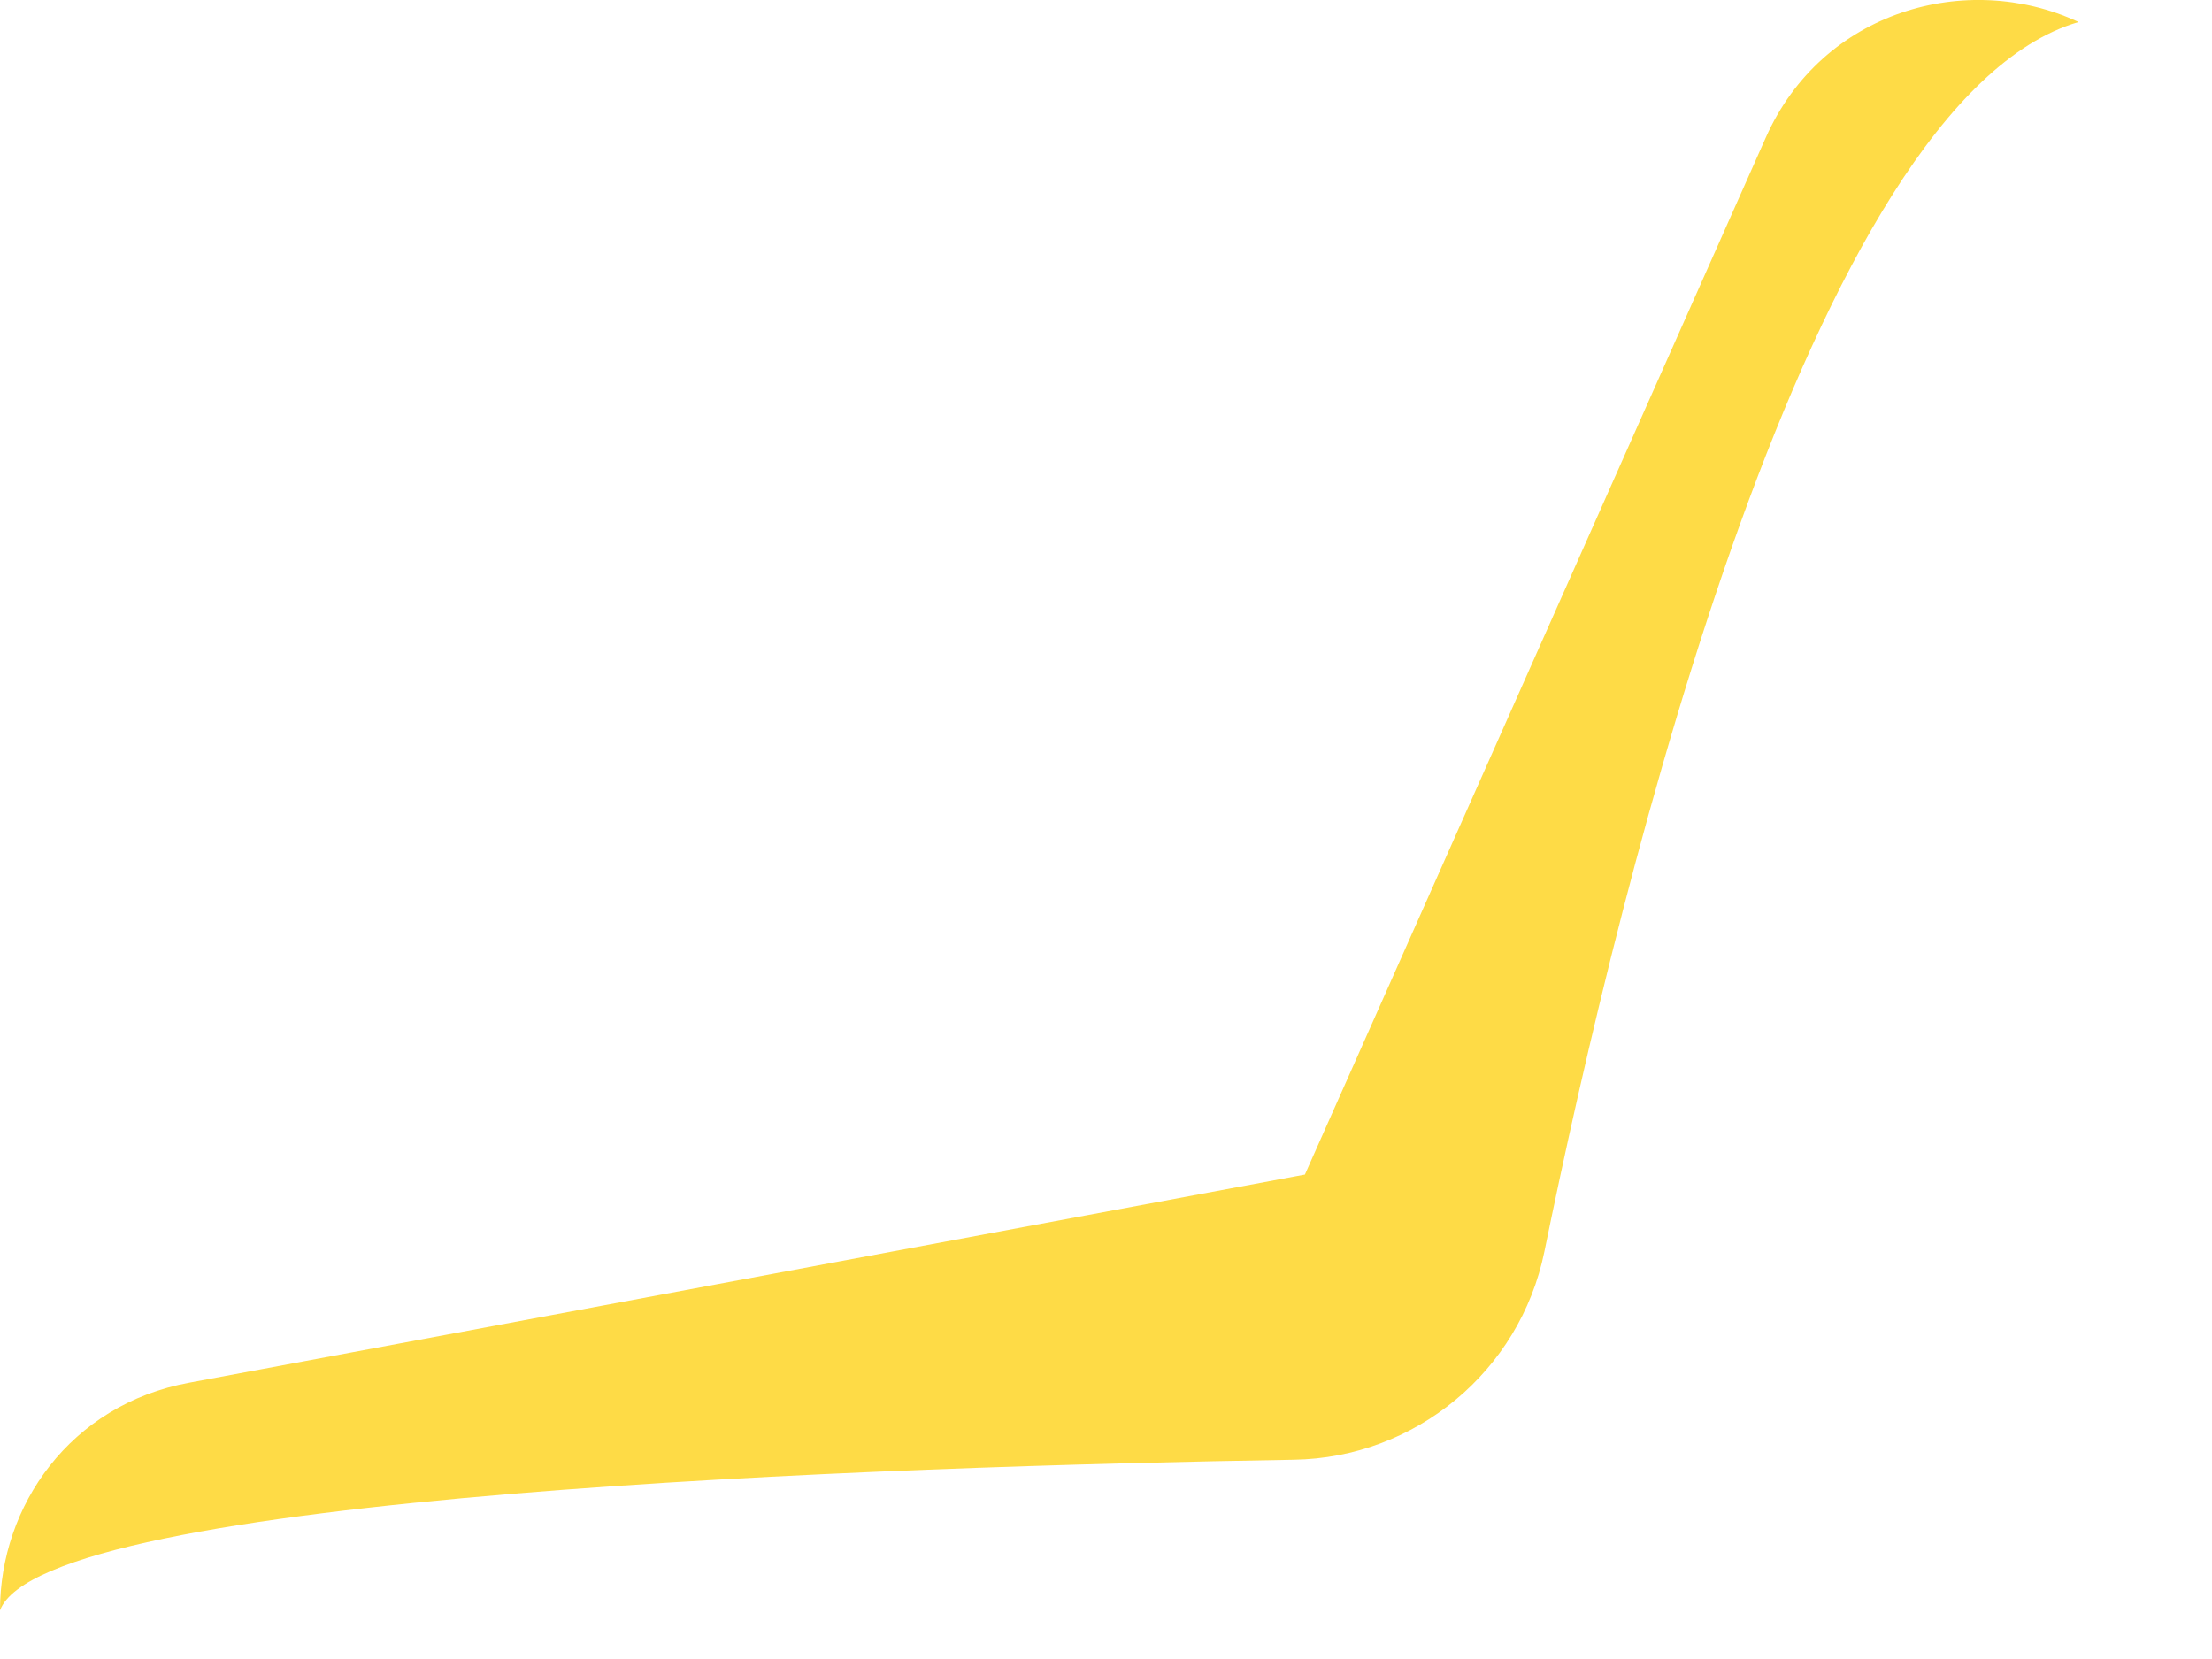 <?xml version="1.0" encoding="utf-8"?>
<svg xmlns="http://www.w3.org/2000/svg" fill="none" height="100%" overflow="visible" preserveAspectRatio="none" style="display: block;" viewBox="0 0 12 9" width="100%">
<path d="M11.274 0.12C9.822 0.547 8.797 4.739 8.378 6.791C8.245 7.439 7.679 7.909 7.018 7.919C4.824 7.955 0.24 8.104 0 8.736C0 8.171 0.379 7.62 1.027 7.501L7.079 6.372L9.579 0.747C9.886 0.056 10.671 -0.16 11.271 0.117L11.274 0.12Z" fill="#FEDB46" id="Vector"/>
</svg>